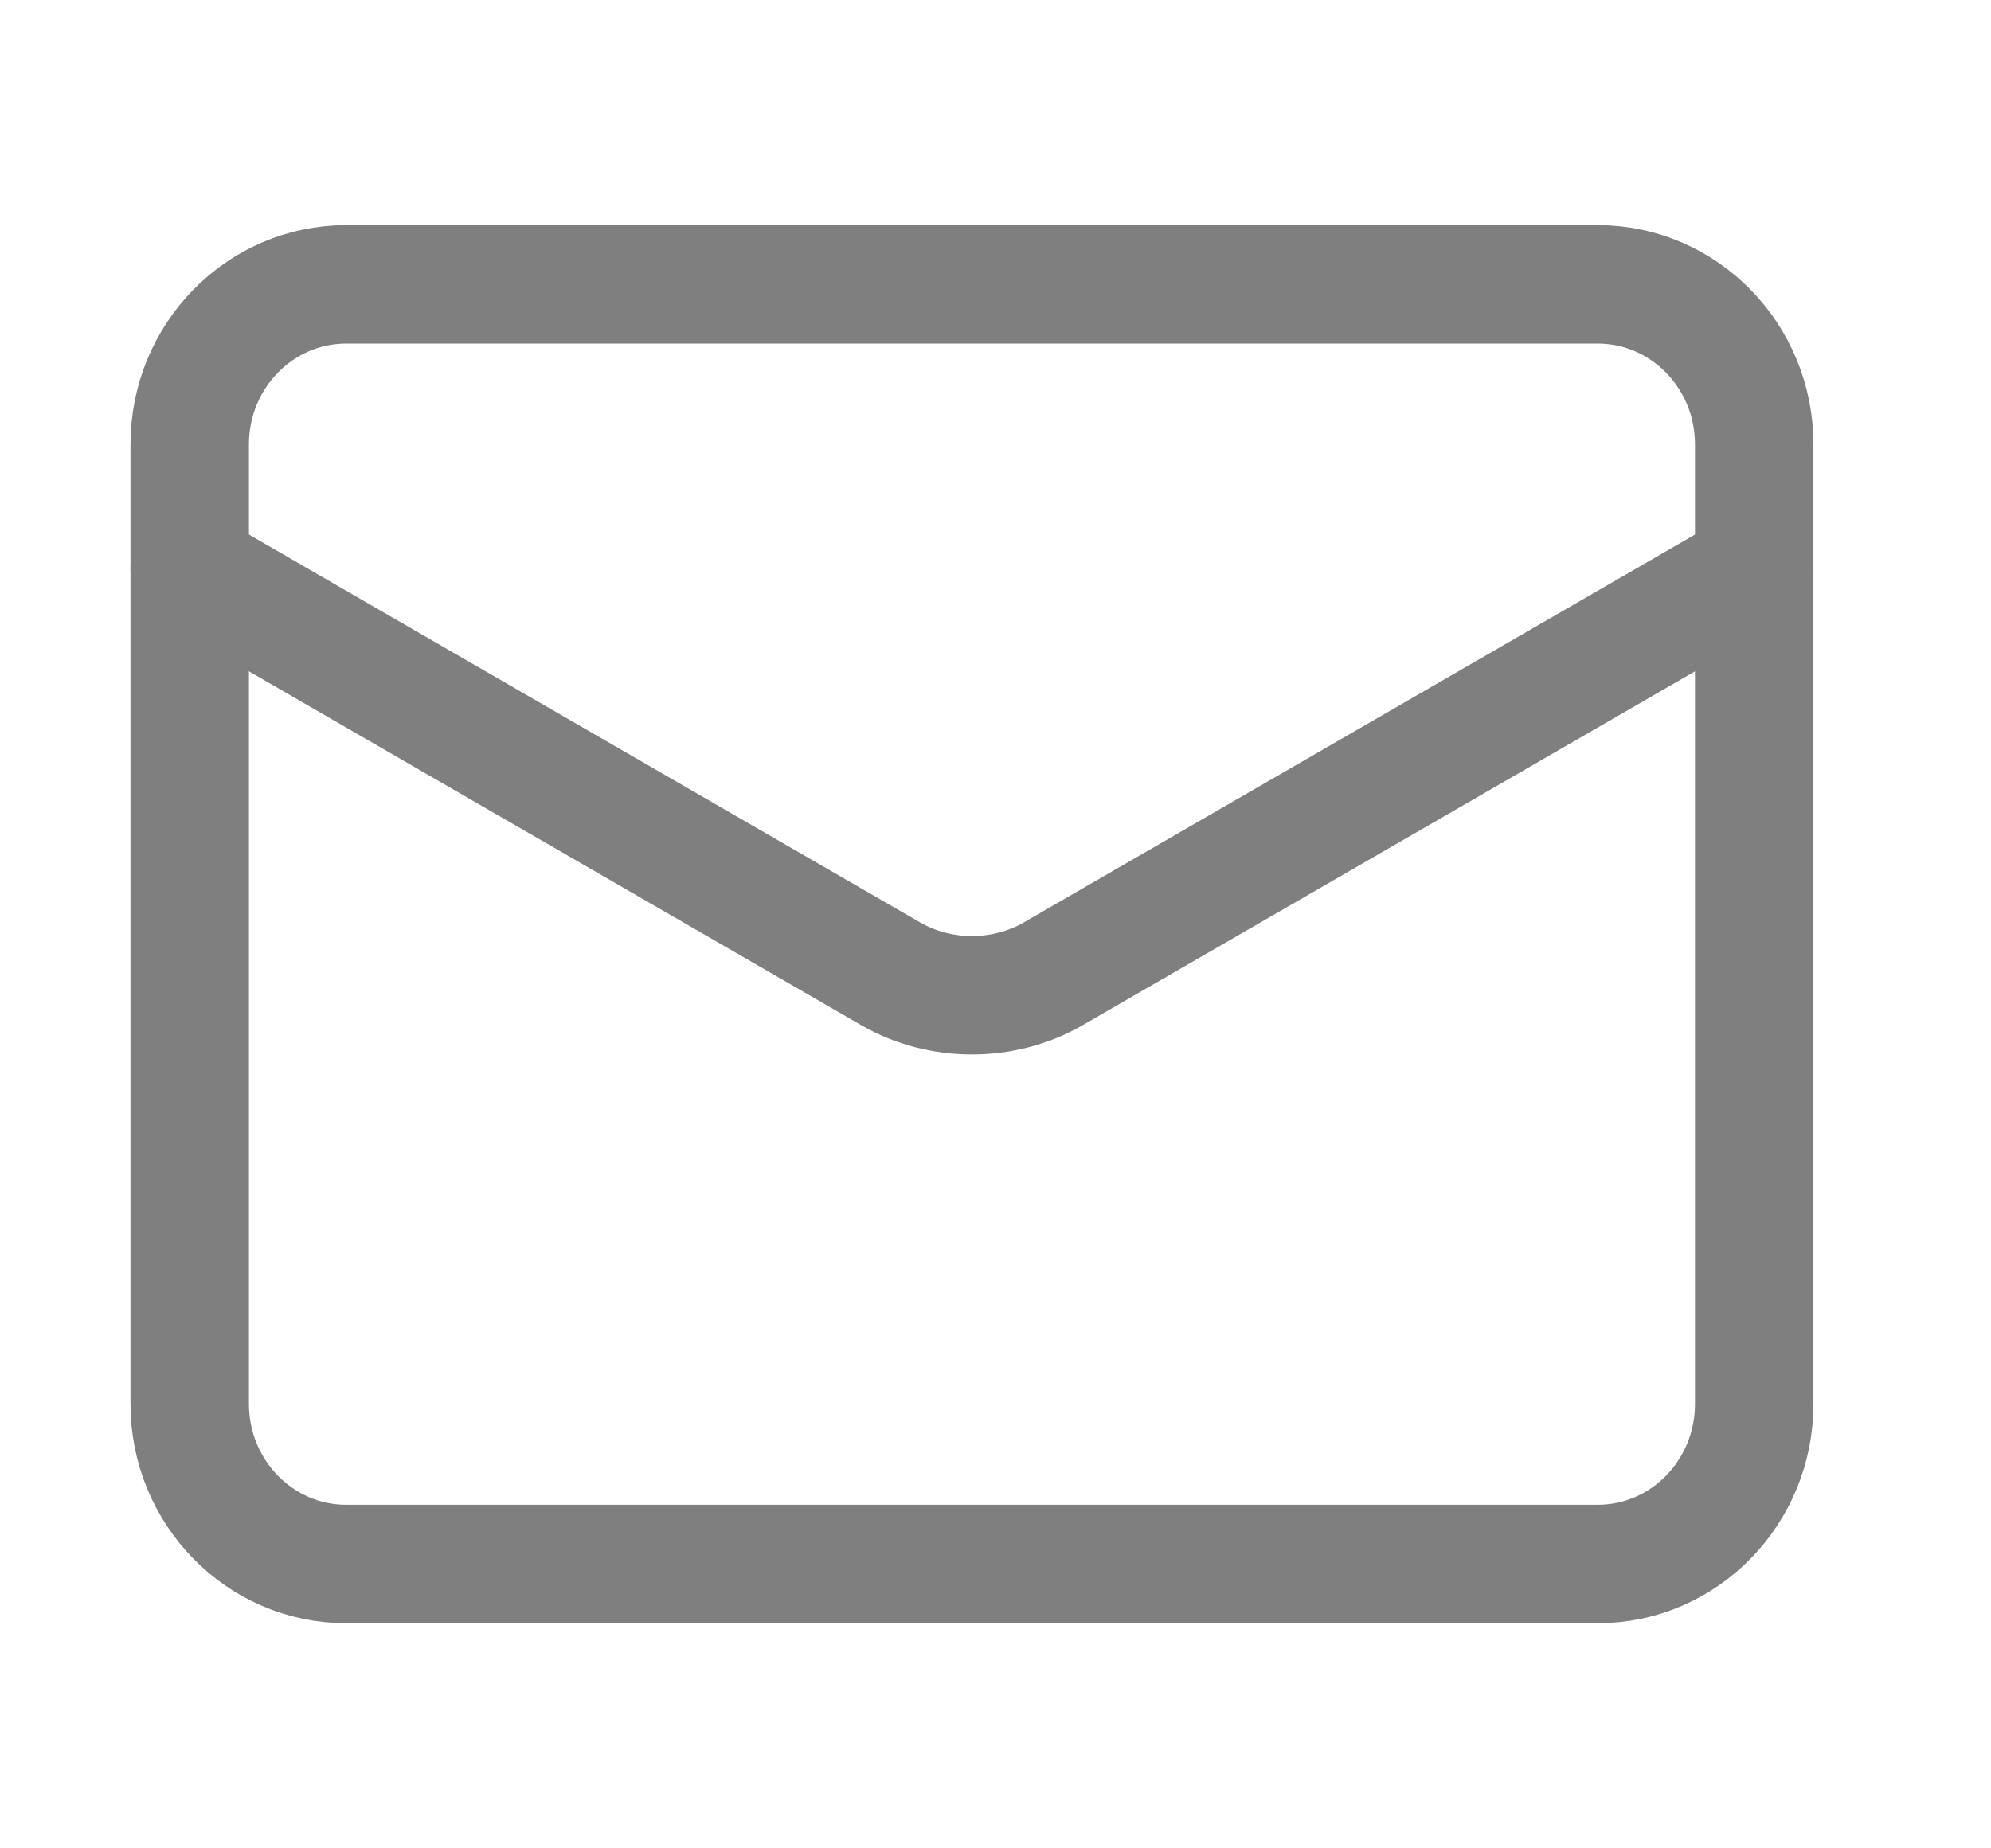 <svg width="14" height="13" viewBox="0 0 14 13" fill="none" xmlns="http://www.w3.org/2000/svg">
<g opacity="0.5" clip-path="url(#clip0_749_1022)">
<path d="M11.235 2H2.434C1.827 2 1.334 2.504 1.334 3.125V9.875C1.334 10.496 1.827 11 2.434 11H11.235C11.842 11 12.335 10.496 12.335 9.875V3.125C12.335 2.504 11.842 2 11.235 2Z" stroke="black" stroke-width="0.833" stroke-linecap="round" stroke-linejoin="round"/>
<path d="M12.335 4L7.401 6.852C7.231 6.949 7.035 7 6.834 7C6.634 7 6.438 6.949 6.268 6.852L1.334 4" stroke="black" stroke-width="0.833" stroke-linecap="round" stroke-linejoin="round"/>
</g>
<defs>
<clipPath id="clip0_749_1022">
<rect width="13" height="13" fill="white" transform="translate(0.334)"/>
</clipPath>
</defs>
</svg>
